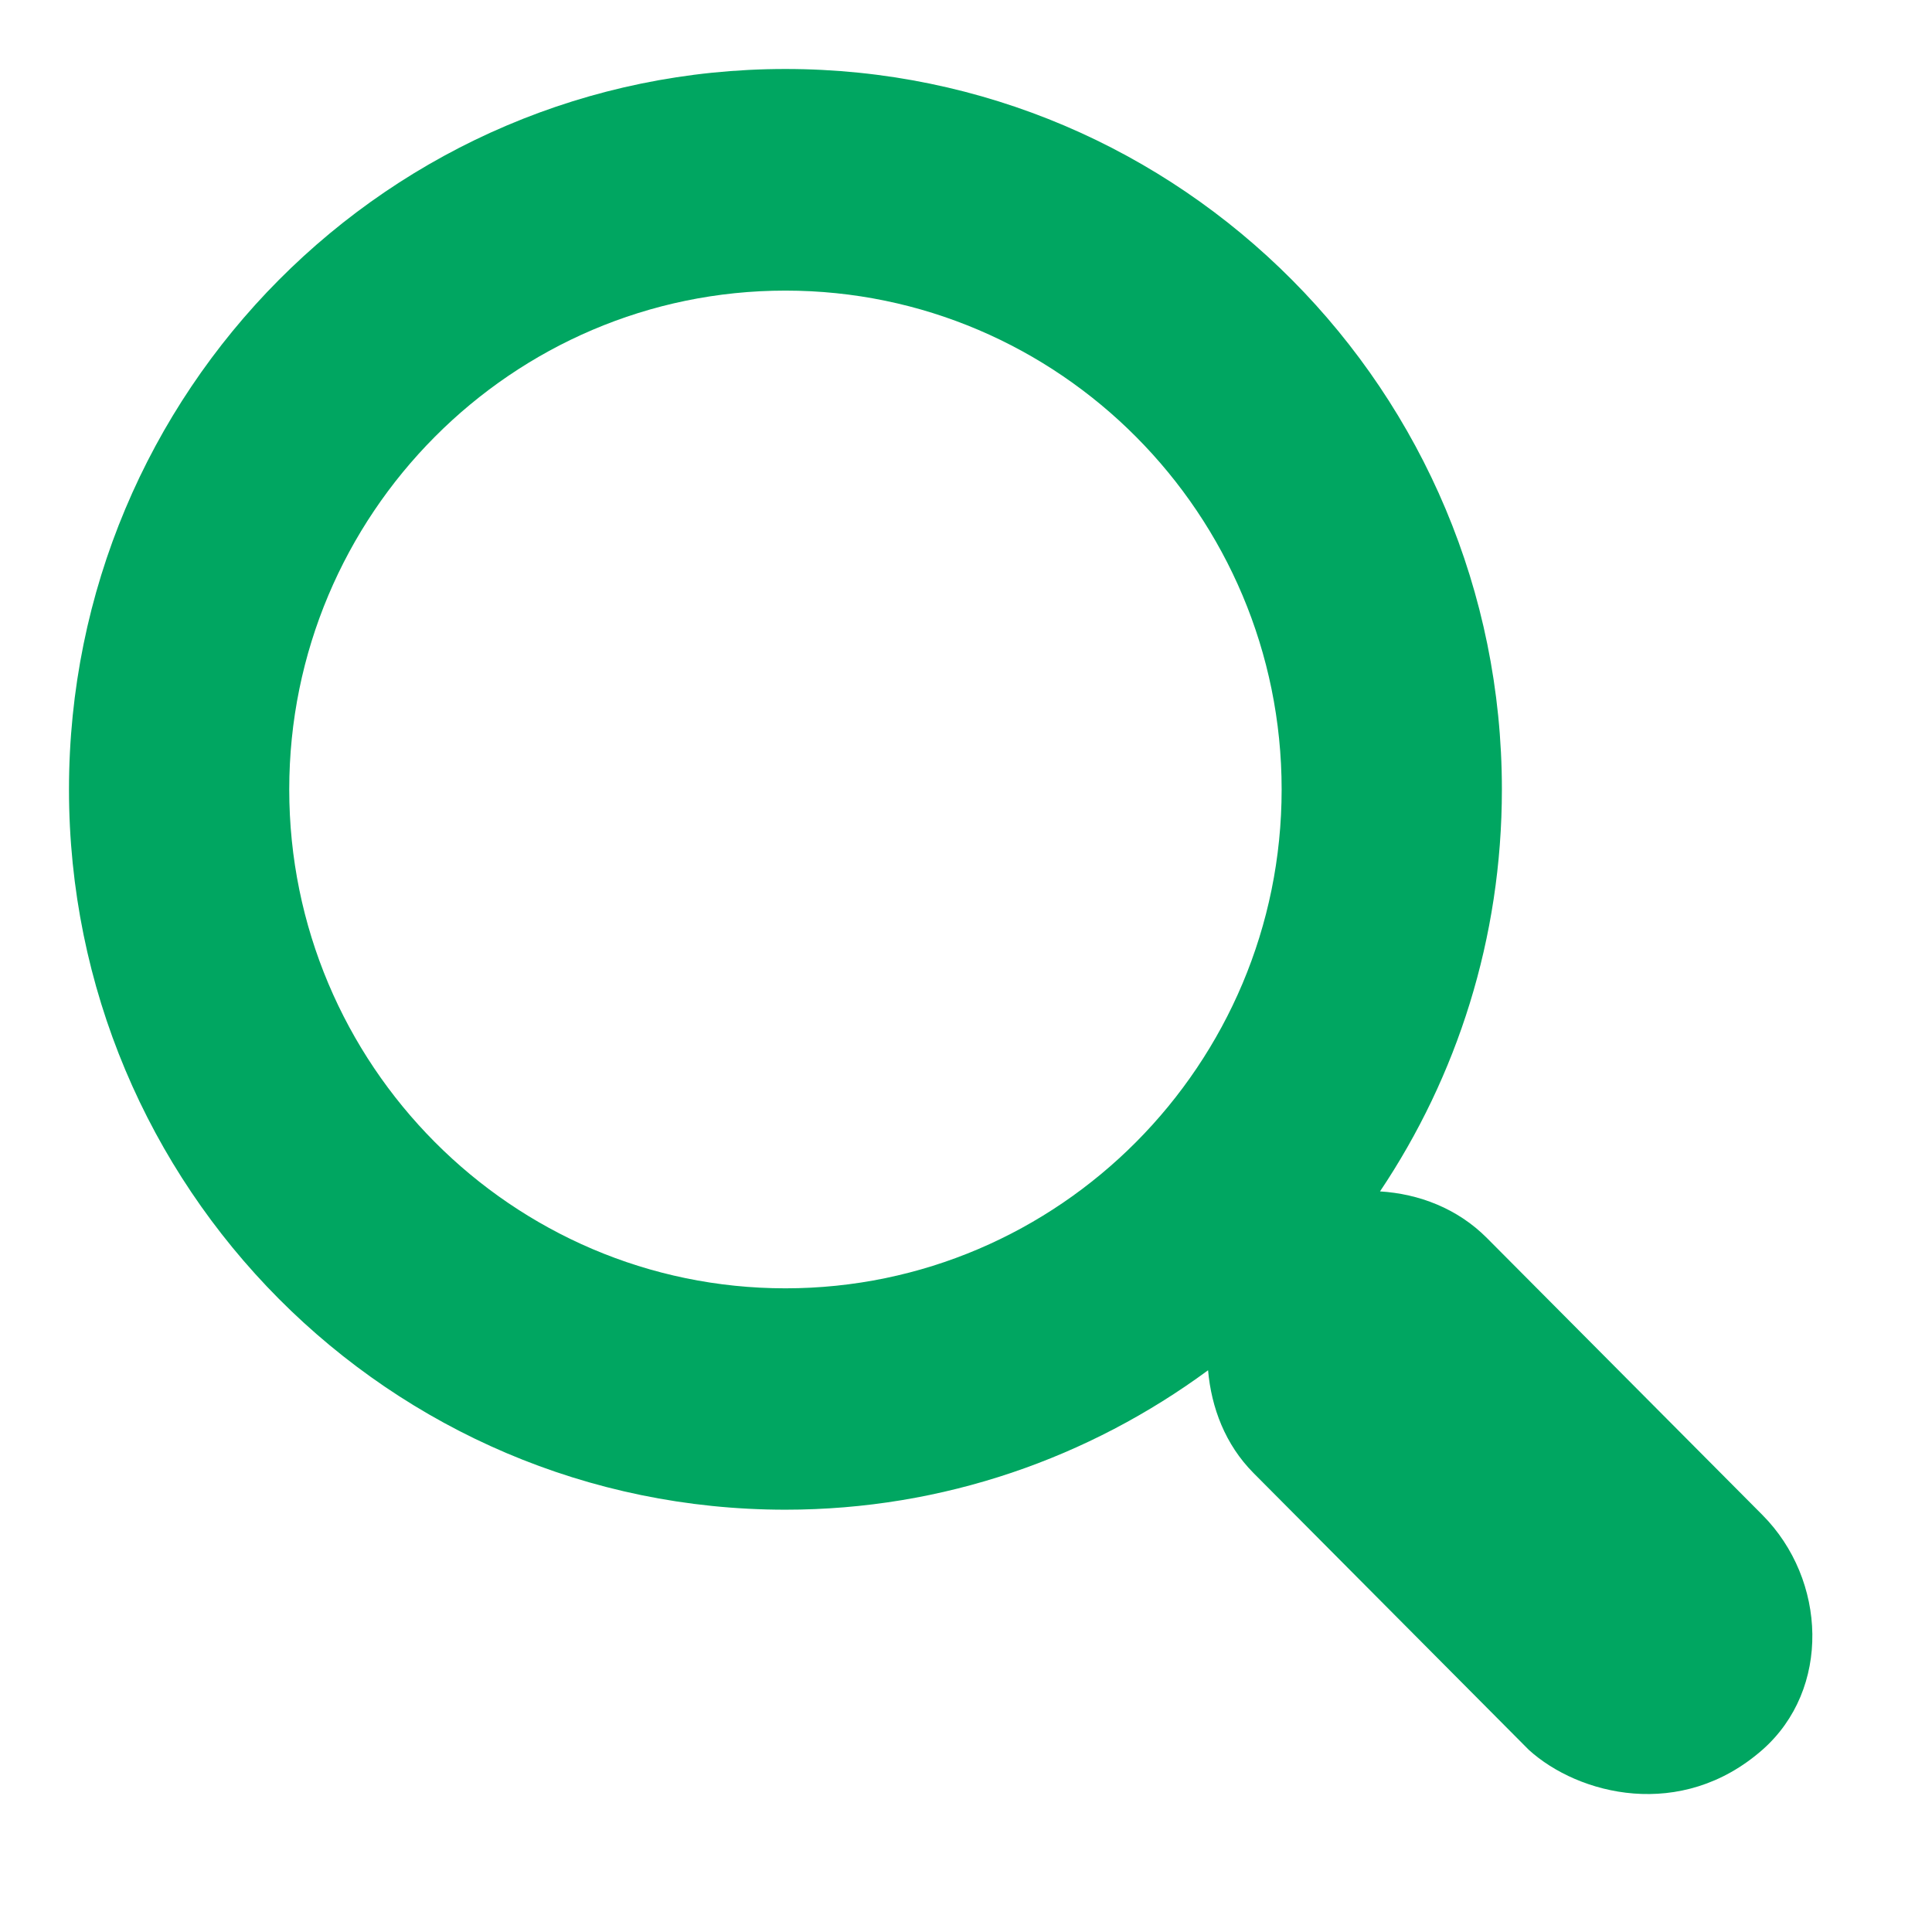 <svg width="24" height="24" viewBox="0 0 24 24" fill="none" xmlns="http://www.w3.org/2000/svg">
<path fill-rule="evenodd" clip-rule="evenodd" d="M9.757 16.004C6.359 16.004 3.593 13.223 3.593 9.807C3.593 6.39 6.359 3.61 9.757 3.61C13.155 3.61 15.921 6.39 15.921 9.807C15.921 13.223 13.155 16.004 9.757 16.004ZM21.893 18.819L18.472 15.38C18.105 15.011 17.626 14.83 17.143 14.8C18.099 13.374 18.657 11.657 18.657 9.807C18.657 4.863 14.674 0.857 9.757 0.857C4.841 0.857 0.857 4.863 0.857 9.807C0.857 14.75 4.841 18.754 9.757 18.754C11.722 18.754 13.533 18.107 15.007 17.022C15.048 17.486 15.219 17.943 15.571 18.298L18.991 21.737C19.608 22.298 20.884 22.623 21.893 21.737C22.747 20.985 22.694 19.625 21.893 18.819Z" fill="#00A661"/>
</svg>
